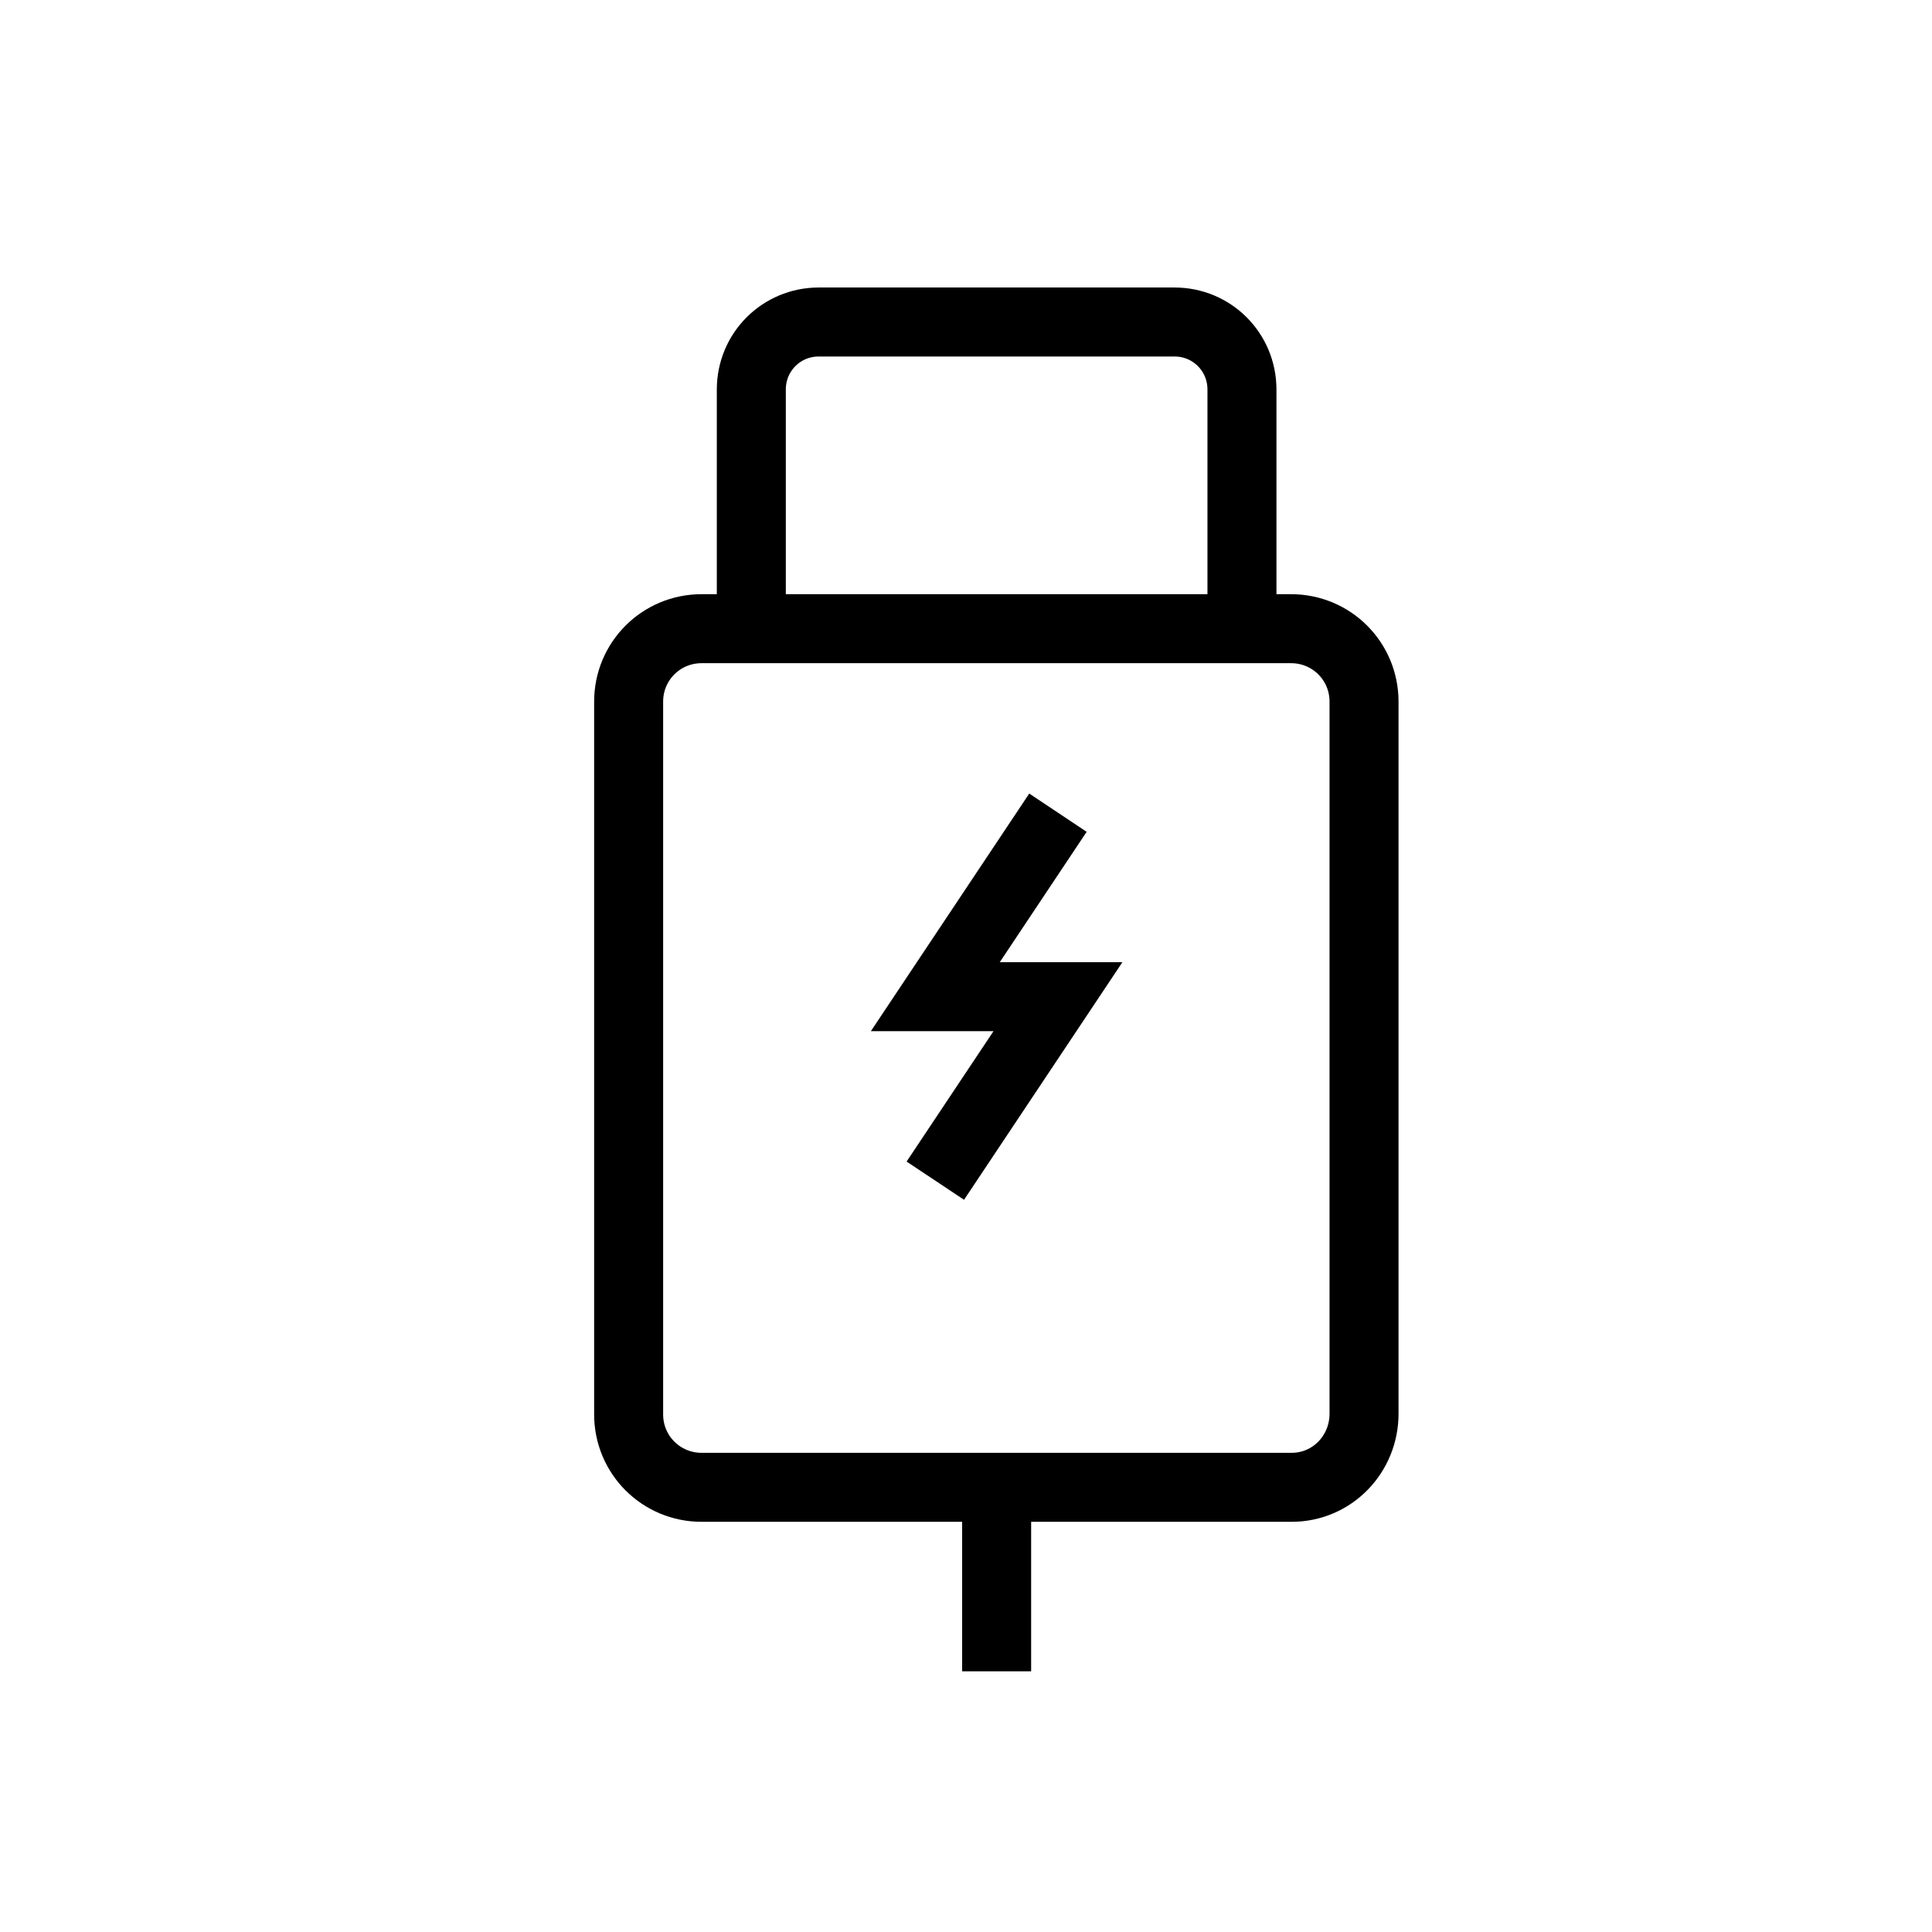 <svg width="42" height="42" viewBox="0 0 42 42" fill="none" xmlns="http://www.w3.org/2000/svg">
<path d="M21.666 32.333V36.333M22.999 17.667L20.333 21.667H22.999C22.999 21.667 21.374 24.105 20.333 25.667M28.079 32.333H15.253C14.373 32.333 13.666 31.627 13.666 30.747V15.253C13.666 14.373 14.373 13.667 15.253 13.667H28.066C28.946 13.667 29.653 14.373 29.653 15.253V30.733C29.653 31.613 28.959 32.333 28.079 32.333ZM26.999 8.467C26.999 7.653 26.346 7 25.533 7H17.799C16.986 7 16.333 7.653 16.333 8.467V13.667H26.999V8.467Z" stroke="black" stroke-width="1.5" stroke-miterlimit="10"></path>
</svg>
